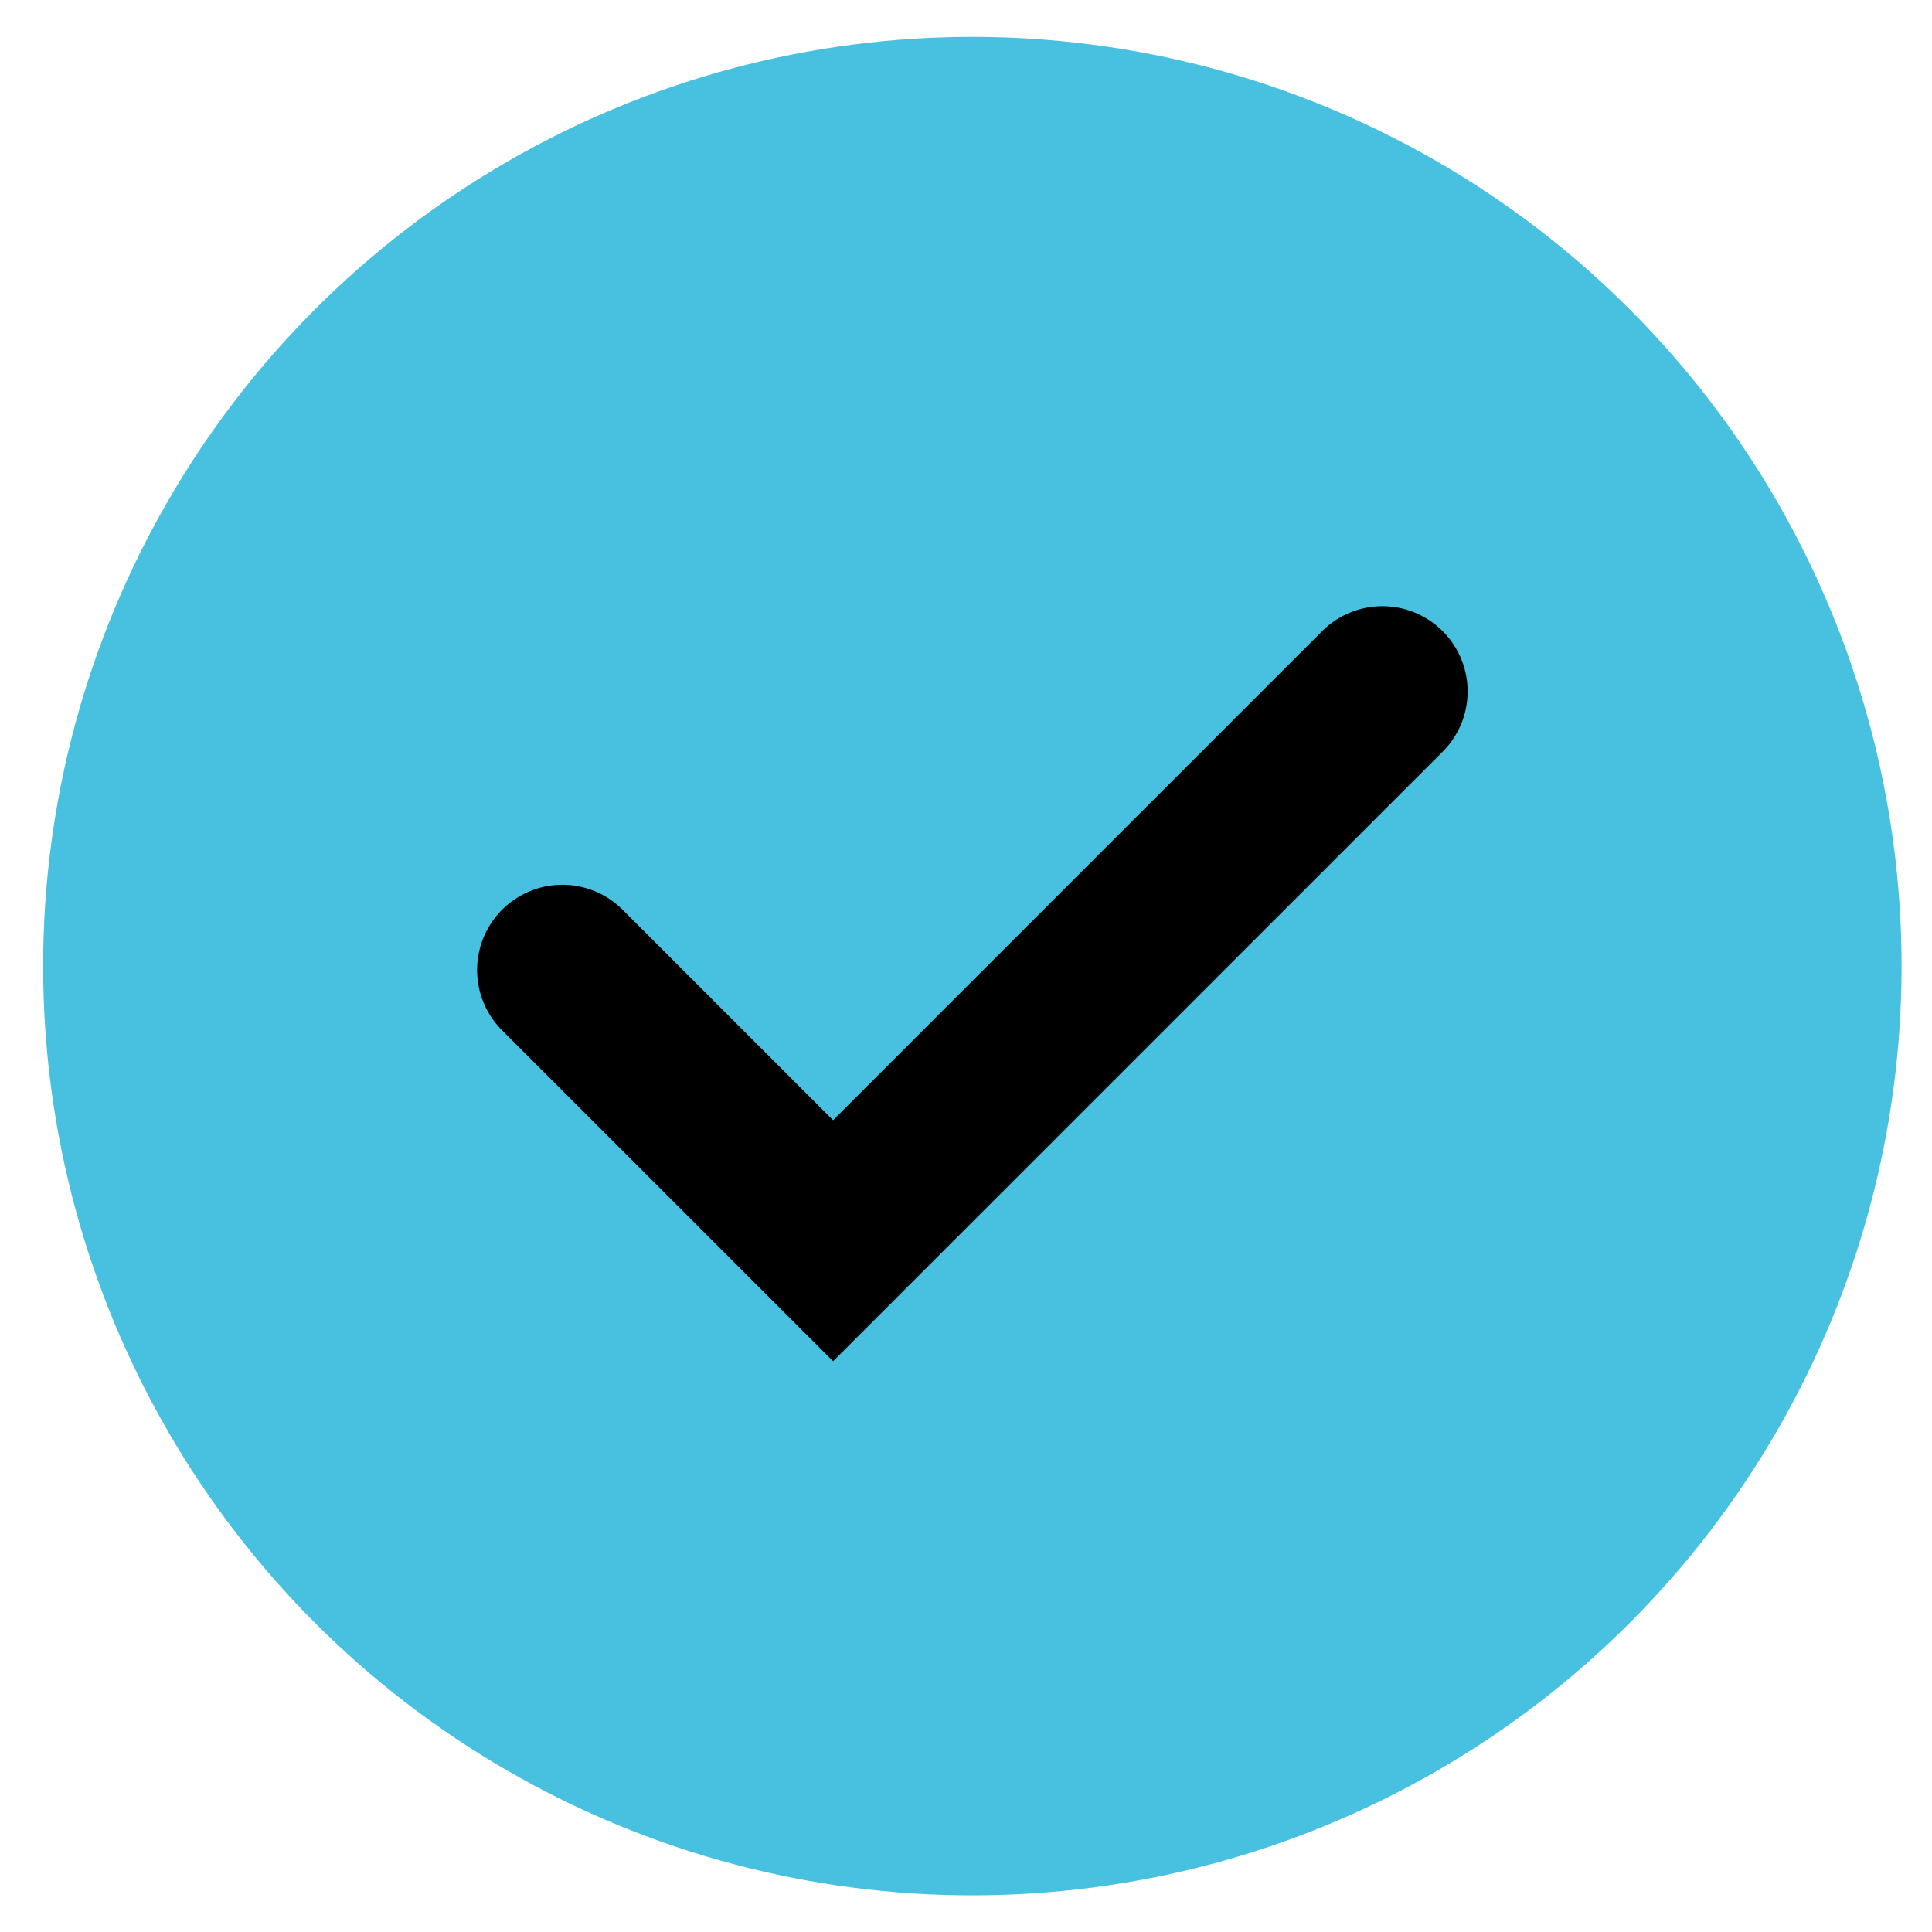 <svg width="34" height="34" viewBox="0 0 34 34" fill="none" xmlns="http://www.w3.org/2000/svg">
<circle cx="17.112" cy="17.002" r="16.353" fill="#48C1E1"/>
<path d="M9.896 17.071L14.661 21.835L24.328 12.168" stroke="black" stroke-width="3" stroke-linecap="round"/>
</svg>
